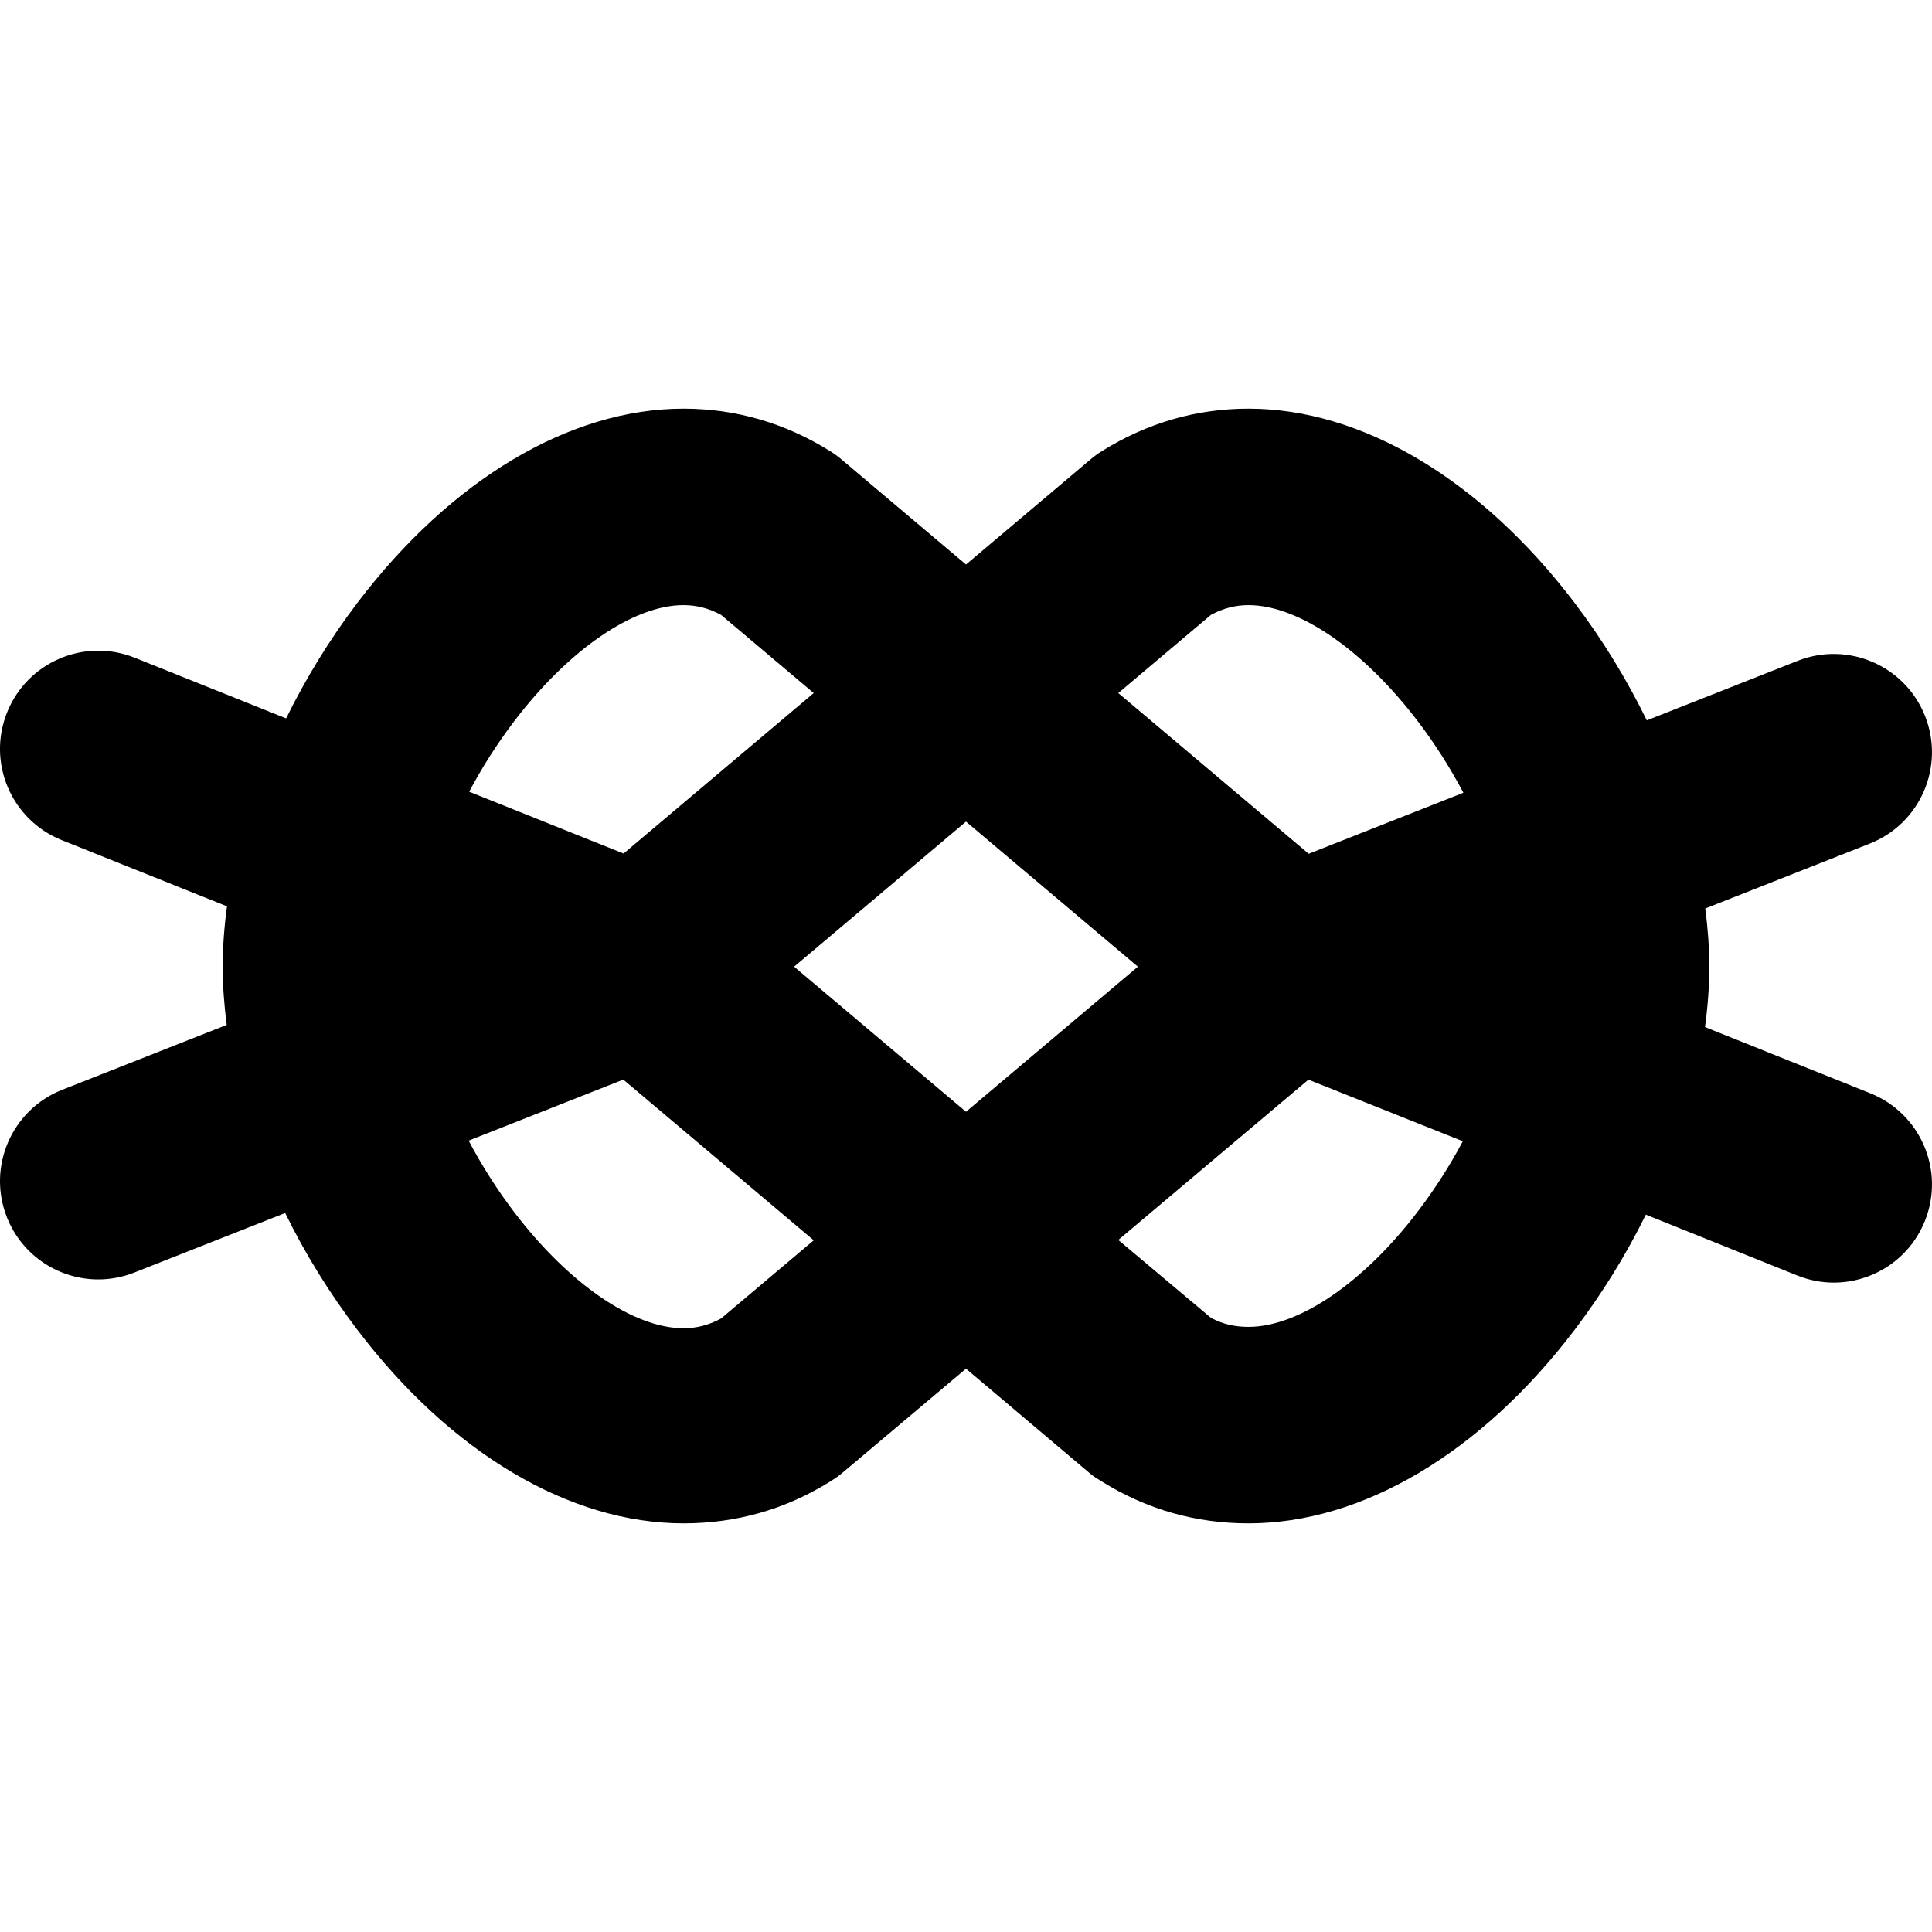 <?xml version="1.0" encoding="iso-8859-1"?>
<!-- Uploaded to: SVG Repo, www.svgrepo.com, Generator: SVG Repo Mixer Tools -->
<!DOCTYPE svg PUBLIC "-//W3C//DTD SVG 1.1//EN" "http://www.w3.org/Graphics/SVG/1.1/DTD/svg11.dtd">
<svg fill="#000000" height="800px" width="800px" version="1.1" id="Capa_1" xmlns="http://www.w3.org/2000/svg" xmlns:xlink="http://www.w3.org/1999/xlink" 
	 viewBox="0 0 295.008 295.008" xml:space="preserve">
<path d="M285.582,166.935l-25.237-10.11c0.423-3.132,0.658-6.218,0.658-9.216c0-2.892-0.223-5.867-0.617-8.884l25.123-9.913
	c7.706-3.041,11.488-11.753,8.447-19.459c-3.041-7.705-11.752-11.484-19.459-8.447l-23.039,9.091
	c-3.044-6.236-6.738-12.303-11.023-17.944c-14.314-18.845-32.466-29.653-49.799-29.653c-7.946,0-15.474,2.18-22.373,6.479
	c-0.61,0.38-1.192,0.804-1.742,1.268l-19.018,16.052l-19.018-16.052c-0.549-0.464-1.132-0.888-1.742-1.268
	c-6.899-4.3-14.427-6.479-22.373-6.479c-17.335,0-35.485,10.808-49.8,29.652c-4.216,5.55-7.862,11.512-10.878,17.642l-23.111-9.258
	c-7.693-3.084-16.422,0.655-19.502,8.346c-3.081,7.69,0.655,16.422,8.346,19.502l25.236,10.11c-0.423,3.132-0.658,6.218-0.658,9.216
	c0,2.892,0.223,5.867,0.617,8.884l-25.123,9.913c-7.706,3.041-11.488,11.753-8.447,19.459c2.328,5.898,7.979,9.498,13.957,9.498
	c1.832,0,3.694-0.338,5.502-1.051l23.039-9.091c3.044,6.236,6.739,12.198,11.023,17.838c14.314,18.845,32.465,29.549,49.798,29.549
	c0.001,0,0.002,0,0.003,0c7.944,0,15.472-2.075,22.371-6.375c0.61-0.38,1.193-0.751,1.742-1.215l19.018-16.026l19.018,16.066
	c0.55,0.464,1.132,0.789,1.742,1.169c6.897,4.298,14.424,6.381,22.371,6.381c0.002,0,0.004,0,0.006,0
	c17.333,0,35.482-10.703,49.795-29.546c4.216-5.55,7.863-11.46,10.878-17.591l23.111,9.285c1.829,0.733,3.717,1.093,5.573,1.093
	c5.95,0,11.581-3.558,13.929-9.419C297.009,178.74,293.273,170.015,285.582,166.935z M184.905,93.889
	c1.847-1.001,3.73-1.489,5.733-1.489c7.642,0,17.569,6.82,25.908,17.8c2.613,3.44,4.926,7.105,6.904,10.849l-23.618,9.319
	l-29.073-24.54L184.905,93.889z M173.749,147.609l-26.245,22.152l-26.245-22.152l26.245-22.152L173.749,147.609z M78.461,110.198
	c8.339-10.979,18.268-17.799,25.91-17.799c2.003,0,3.887,0.488,5.733,1.489l14.145,11.939l-29.034,24.506l-23.574-9.444
	C73.602,117.2,75.885,113.59,78.461,110.198z M110.105,201.33c-1.847,1.001-3.729,1.489-5.731,1.489c-0.001,0-0.001,0-0.001,0
	c-7.643-0.001-17.57-6.821-25.91-17.801c-2.613-3.439-4.926-7.104-6.904-10.849l23.618-9.319l29.074,24.54L110.105,201.33z
	 M216.547,184.917c-8.338,10.978-18.264,17.692-25.905,17.692c0,0-0.001,0-0.002,0c-2.004,0-3.889-0.384-5.735-1.384l-14.145-11.887
	l29.033-24.48l23.574,9.405C221.407,177.953,219.123,181.525,216.547,184.917z"/>
</svg>